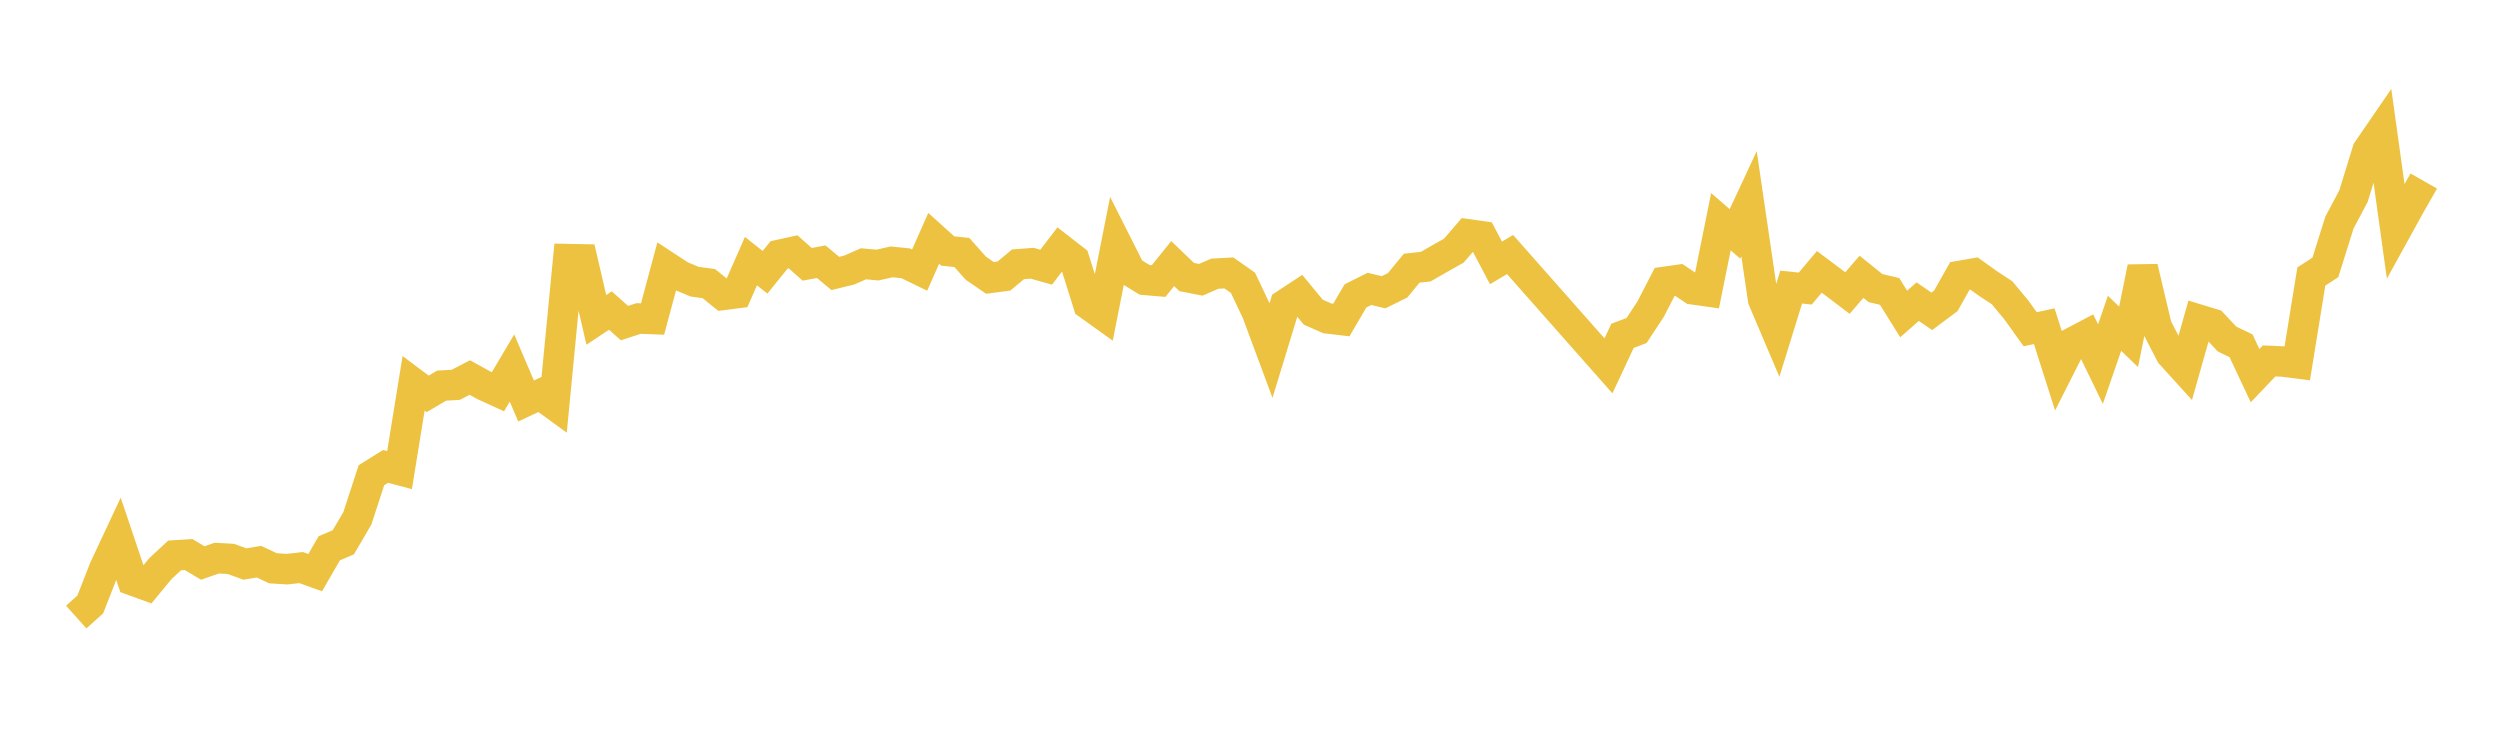 <svg width="164" height="48" xmlns="http://www.w3.org/2000/svg" xmlns:xlink="http://www.w3.org/1999/xlink"><path fill="none" stroke="rgb(237,194,64)" stroke-width="2" d="M5,40.479L5.922,39.652L6.844,37.292L7.766,35.326L8.689,38.07L9.611,38.405L10.533,37.291L11.455,36.435L12.377,36.379L13.299,36.933L14.222,36.612L15.144,36.665L16.066,37L16.988,36.846L17.91,37.28L18.832,37.337L19.754,37.233L20.677,37.565L21.599,35.966L22.521,35.575L23.443,34.002L24.365,31.175L25.287,30.597L26.21,30.84L27.132,25.147L28.054,25.838L28.976,25.296L29.898,25.245L30.82,24.766L31.743,25.275L32.665,25.698L33.587,24.144L34.509,26.304L35.431,25.874L36.353,26.546L37.275,16.997L38.198,17.016L39.12,20.984L40.042,20.372L40.964,21.195L41.886,20.894L42.808,20.928L43.731,17.493L44.653,18.097L45.575,18.481L46.497,18.604L47.419,19.349L48.341,19.23L49.263,17.13L50.186,17.861L51.108,16.722L52.03,16.521L52.952,17.339L53.874,17.168L54.796,17.938L55.719,17.712L56.641,17.305L57.563,17.388L58.485,17.179L59.407,17.271L60.329,17.719L61.251,15.635L62.174,16.468L63.096,16.562L64.018,17.598L64.94,18.23L65.862,18.107L66.784,17.337L67.707,17.268L68.629,17.528L69.551,16.321L70.473,17.037L71.395,19.971L72.317,20.632L73.24,15.963L74.162,17.791L75.084,18.357L76.006,18.436L76.928,17.292L77.85,18.175L78.772,18.355L79.695,17.954L80.617,17.905L81.539,18.554L82.461,20.499L83.383,22.981L84.305,19.967L85.228,19.36L86.15,20.477L87.072,20.884L87.994,20.992L88.916,19.414L89.838,18.953L90.76,19.173L91.683,18.717L92.605,17.594L93.527,17.493L94.449,16.962L95.371,16.443L96.293,15.372L97.216,15.501L98.138,17.247L99.06,16.697L105.515,24L106.437,22.029L107.359,21.682L108.281,20.279L109.204,18.491L110.126,18.36L111.048,18.978L111.97,19.108L112.892,14.544L113.814,15.343L114.737,13.363L115.659,19.645L116.581,21.814L117.503,18.833L118.425,18.929L119.347,17.834L120.269,18.525L121.192,19.224L122.114,18.158L123.036,18.899L123.958,19.117L124.88,20.596L125.802,19.788L126.725,20.423L127.647,19.734L128.569,18.101L129.491,17.94L130.413,18.598L131.335,19.206L132.257,20.312L133.18,21.599L134.102,21.398L135.024,24.294L135.946,22.472L136.868,21.987L137.79,23.885L138.713,21.208L139.635,22.096L140.557,17.544L141.479,21.432L142.401,23.219L143.323,24.235L144.246,20.971L145.168,21.252L146.09,22.239L147.012,22.685L147.934,24.644L148.856,23.676L149.778,23.717L150.701,23.835L151.623,18.14L152.545,17.541L153.467,14.604L154.389,12.863L155.311,9.873L156.234,8.527L157.156,15.164L158.078,13.491L159,11.875"></path></svg>